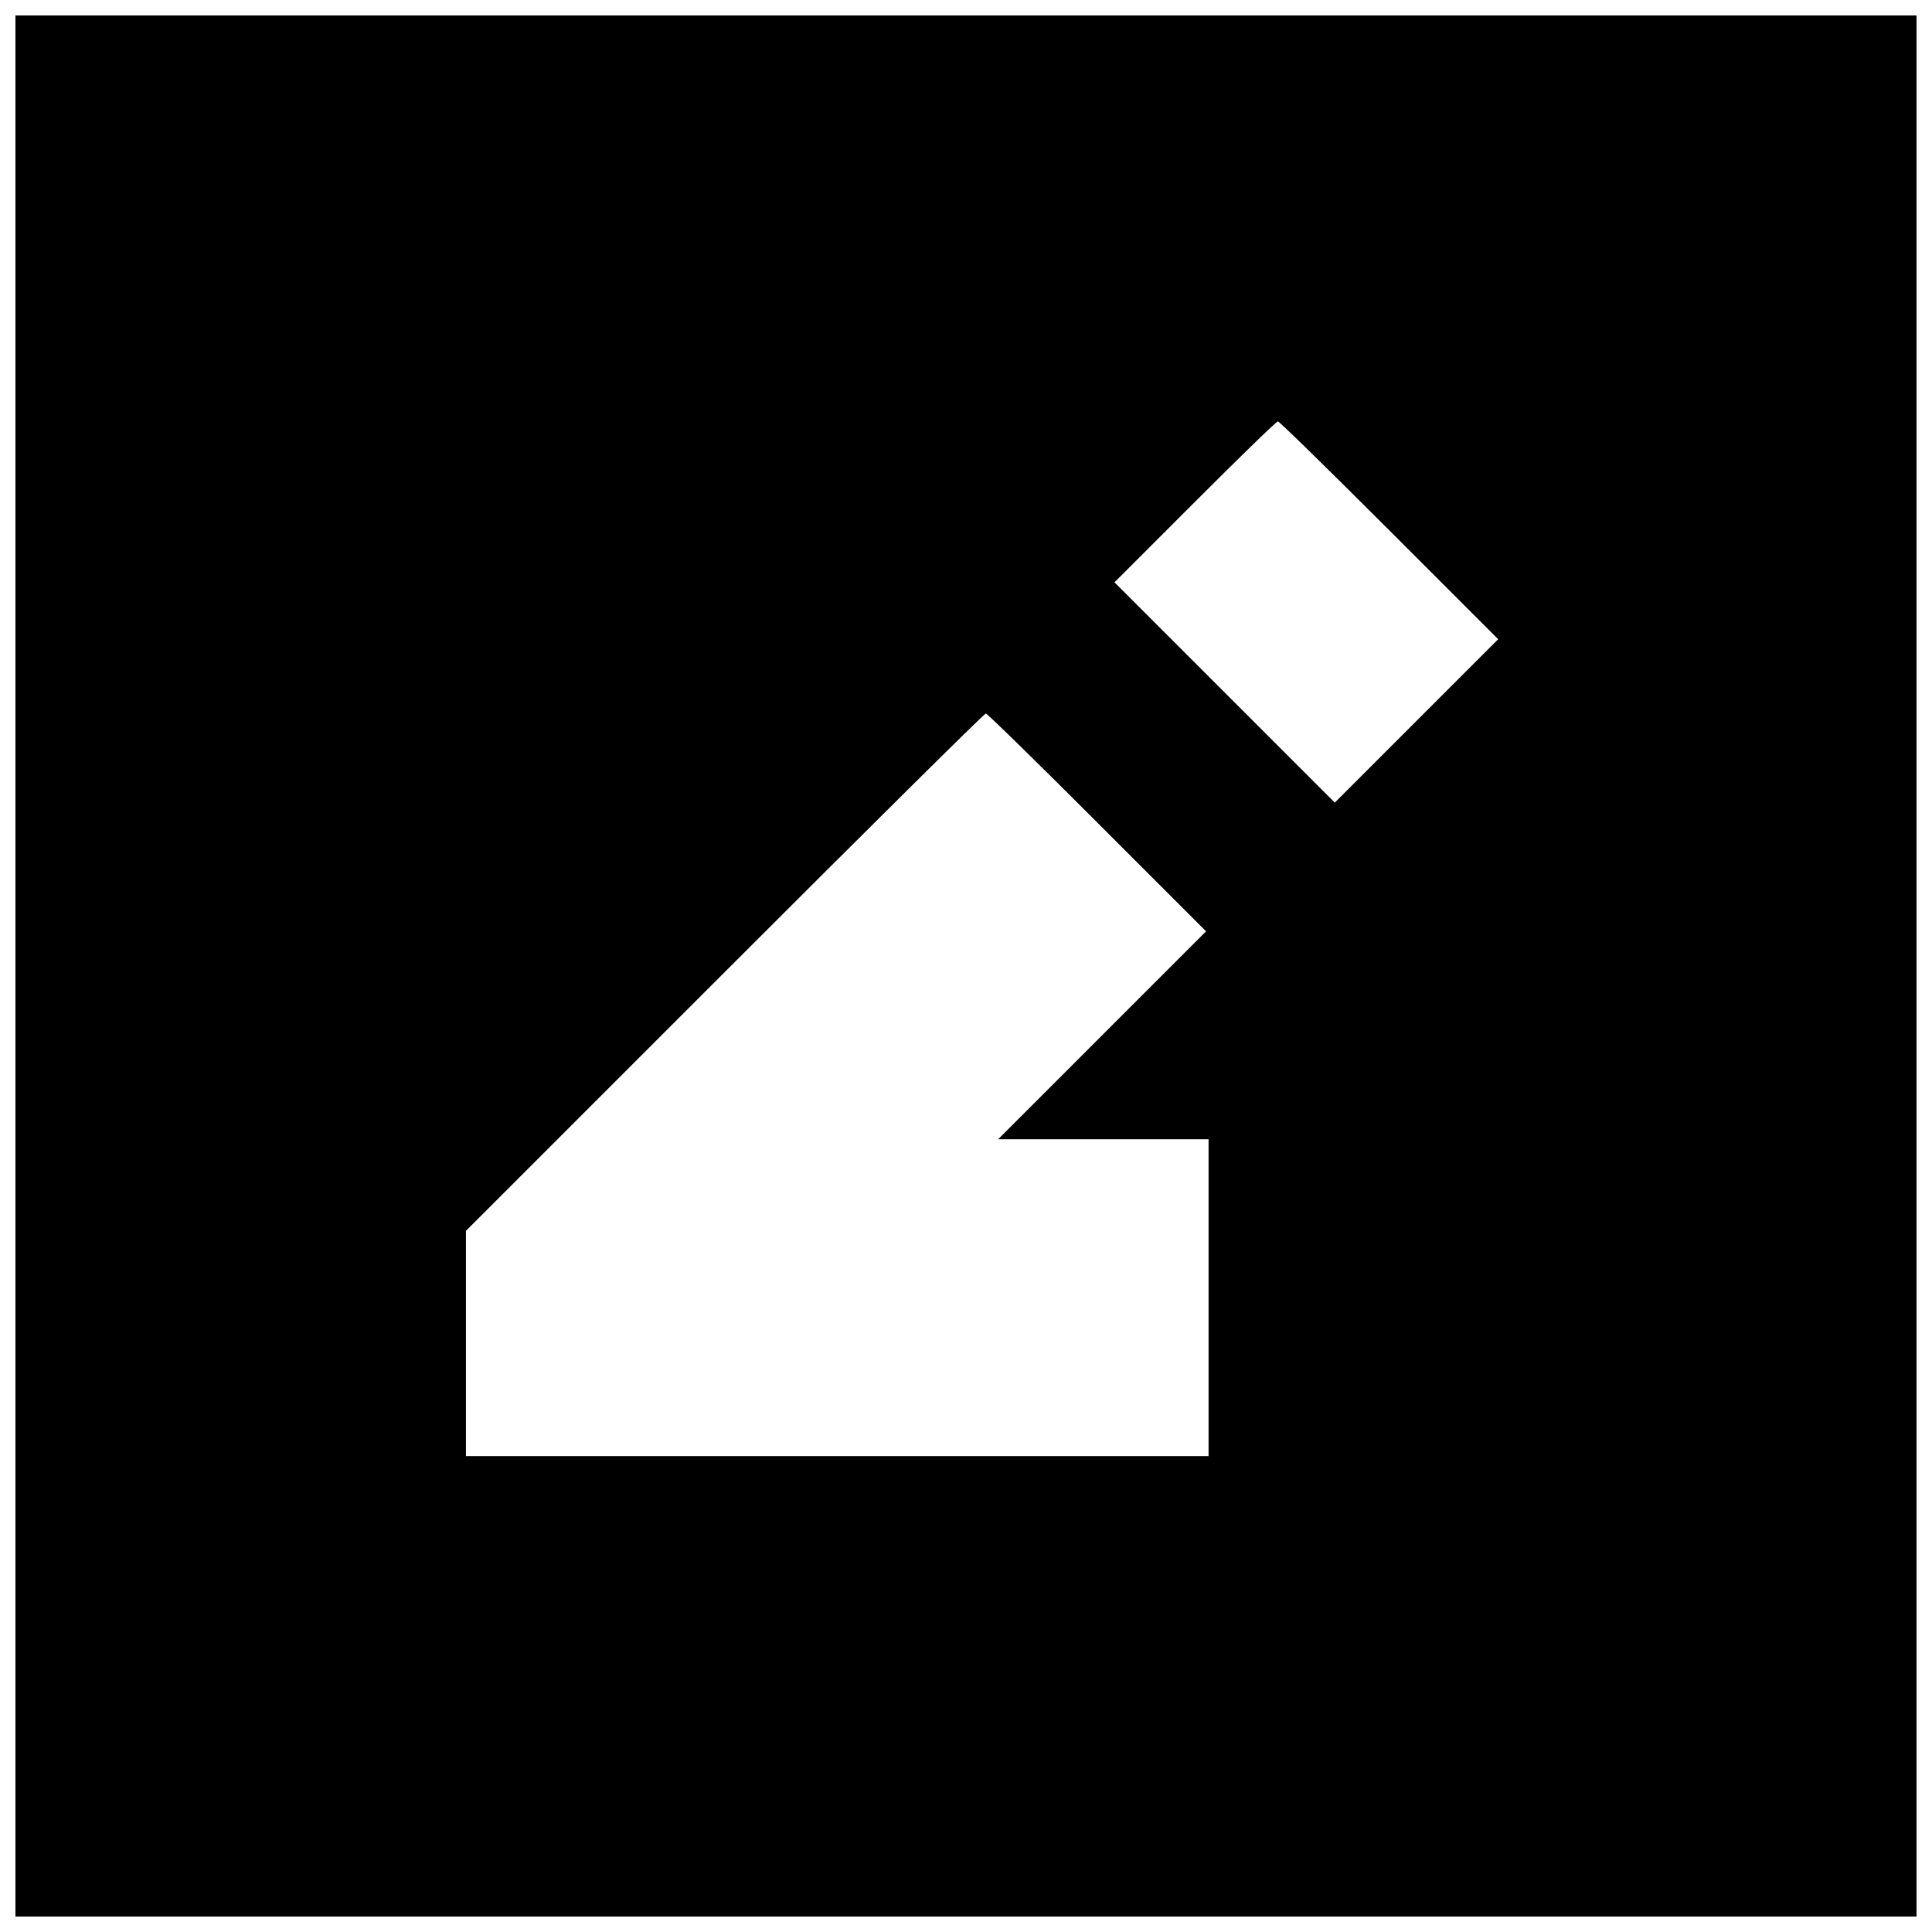 <?xml version="1.0" encoding="UTF-8"?>
<!-- Uploaded to: ICON Repo, www.iconrepo.com, Generator: ICON Repo Mixer Tools -->
<svg width="800px" height="800px" version="1.1" viewBox="144 144 512 512" xmlns="http://www.w3.org/2000/svg">
 <defs>
  <clipPath id="a">
   <path d="m148.09 148.09h503.81v503.81h-503.81z"/>
  </clipPath>
 </defs>
 <g clip-path="url(#a)">
  <path d="m148.09 400v251.91h503.81v-503.81h-503.81zm364.08-115.46 28.863 28.863-43.297 43.297-58.383-58.383 21.254-21.254c11.809-11.809 21.648-21.387 22.043-21.387s13.645 12.988 29.52 28.863zm-77.41 77.41 28.863 28.863-55.102 55.102h55.762v83.969h-196.8v-59.695l68.488-68.488c37.785-37.785 68.879-68.617 69.273-68.617 0.395 0 13.645 12.988 29.52 28.863z"/>
 </g>
</svg>